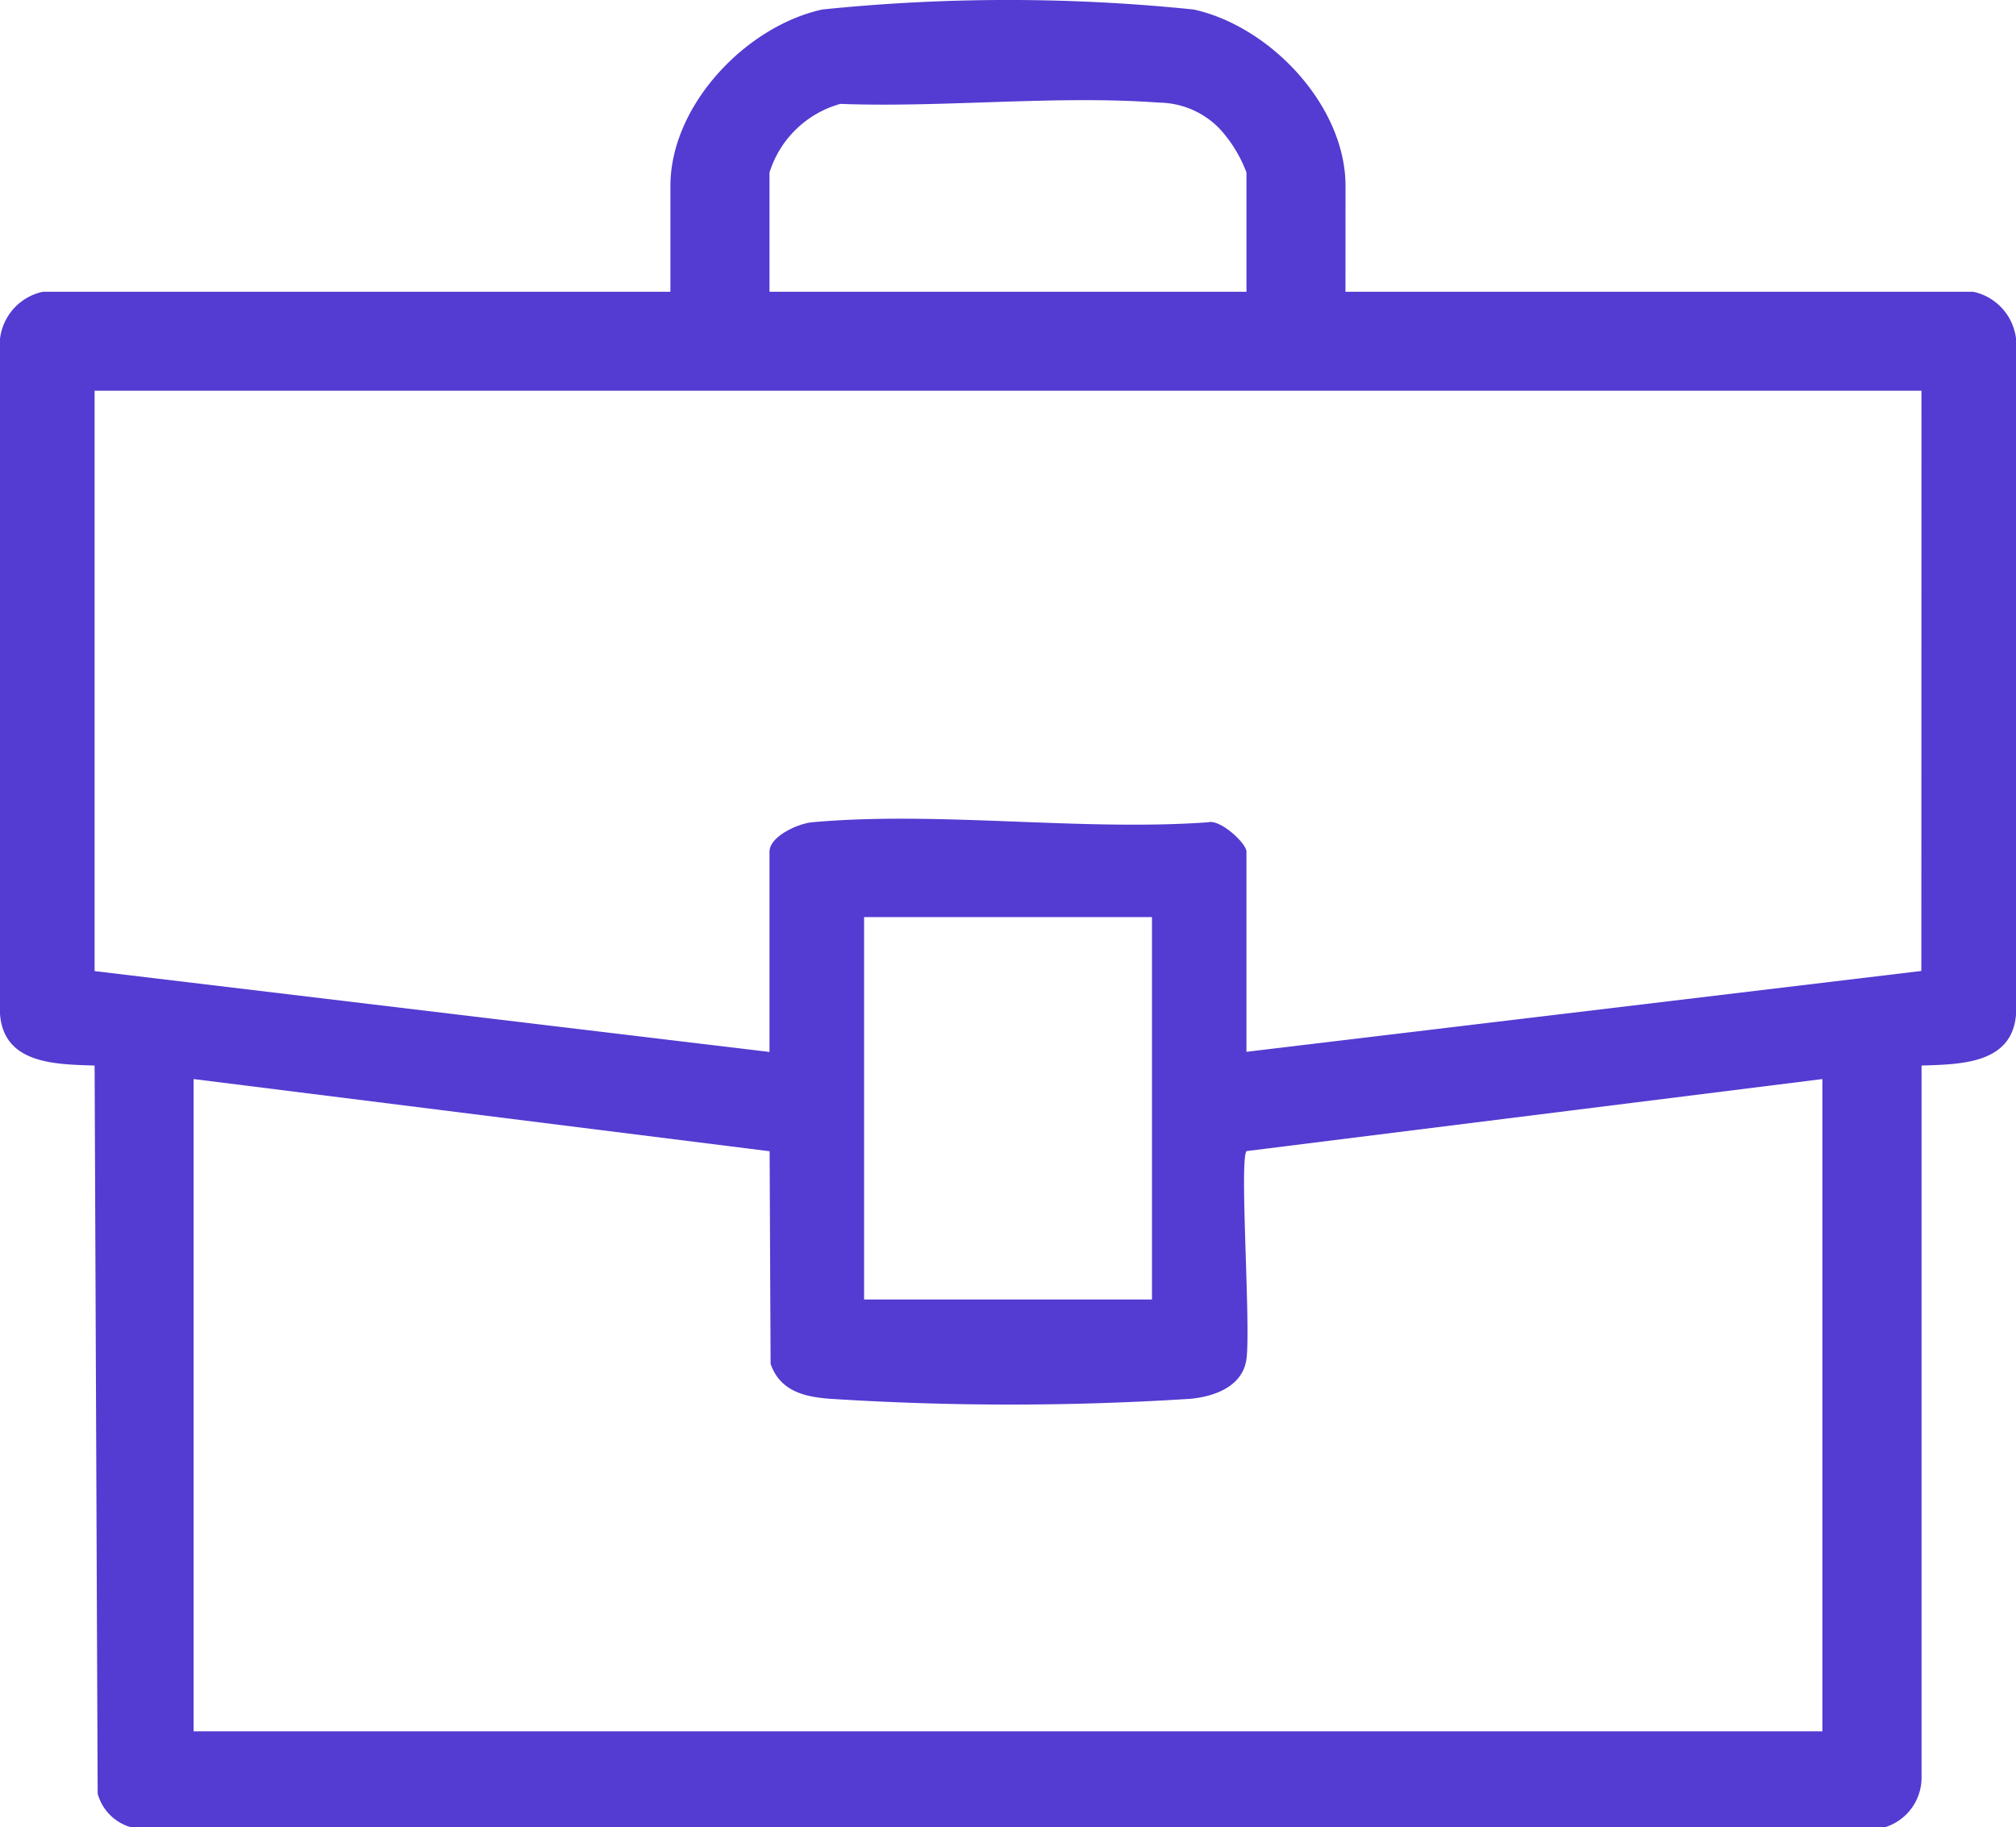 <svg xmlns="http://www.w3.org/2000/svg" xmlns:xlink="http://www.w3.org/1999/xlink" width="62.322" height="56.498" viewBox="0 0 62.322 56.498">
  <defs>
    <clipPath id="clip-path">
      <rect id="Rectangle_1826" data-name="Rectangle 1826" width="62.322" height="56.498" fill="#543bd1"/>
    </clipPath>
  </defs>
  <g id="Group_2194" data-name="Group 2194" clip-path="url(#clip-path)">
    <path id="Path_1203" data-name="Path 1203" d="M41.593,9.021H61a1.689,1.689,0,0,1,1.324,1.457l0,20.867c-.106,1.551-1.709,1.562-2.922,1.6V54.992A1.607,1.607,0,0,1,58.259,56.5H4.062a1.489,1.489,0,0,1-1.043-1.043L2.925,32.945C1.713,32.908.11,32.9,0,31.346L0,10.479A1.689,1.689,0,0,1,1.325,9.021h19.4V5.753c0-2.5,2.34-4.944,4.695-5.459A56.079,56.079,0,0,1,36.9.294c2.357.515,4.695,2.963,4.695,5.459Zm-3.06,0V5.335a4.131,4.131,0,0,0-.85-1.376,2.644,2.644,0,0,0-1.857-.786c-3.166-.235-6.65.159-9.848.039a3.19,3.19,0,0,0-2.19,2.123V9.021ZM59.4,12.081H2.924V30.025l20.864,2.5v-6.19c0-.472.874-.87,1.315-.911,3.887-.354,8.305.281,12.25,0,.368-.1,1.179.649,1.179.907v6.19l20.864-2.5ZM35.612,28.356h-8.9V40.178h8.9ZM5.985,33.363V53.531H56.337V33.363l-17.8,2.227c-.234.223.141,5.507-.009,6.459-.131.83-1,1.131-1.725,1.2a87.022,87.022,0,0,1-11.139,0c-.8-.059-1.544-.236-1.842-1.078l-.03-6.576Z" transform="translate(0 0)" fill="#543bd1"/>
  </g>
</svg>
